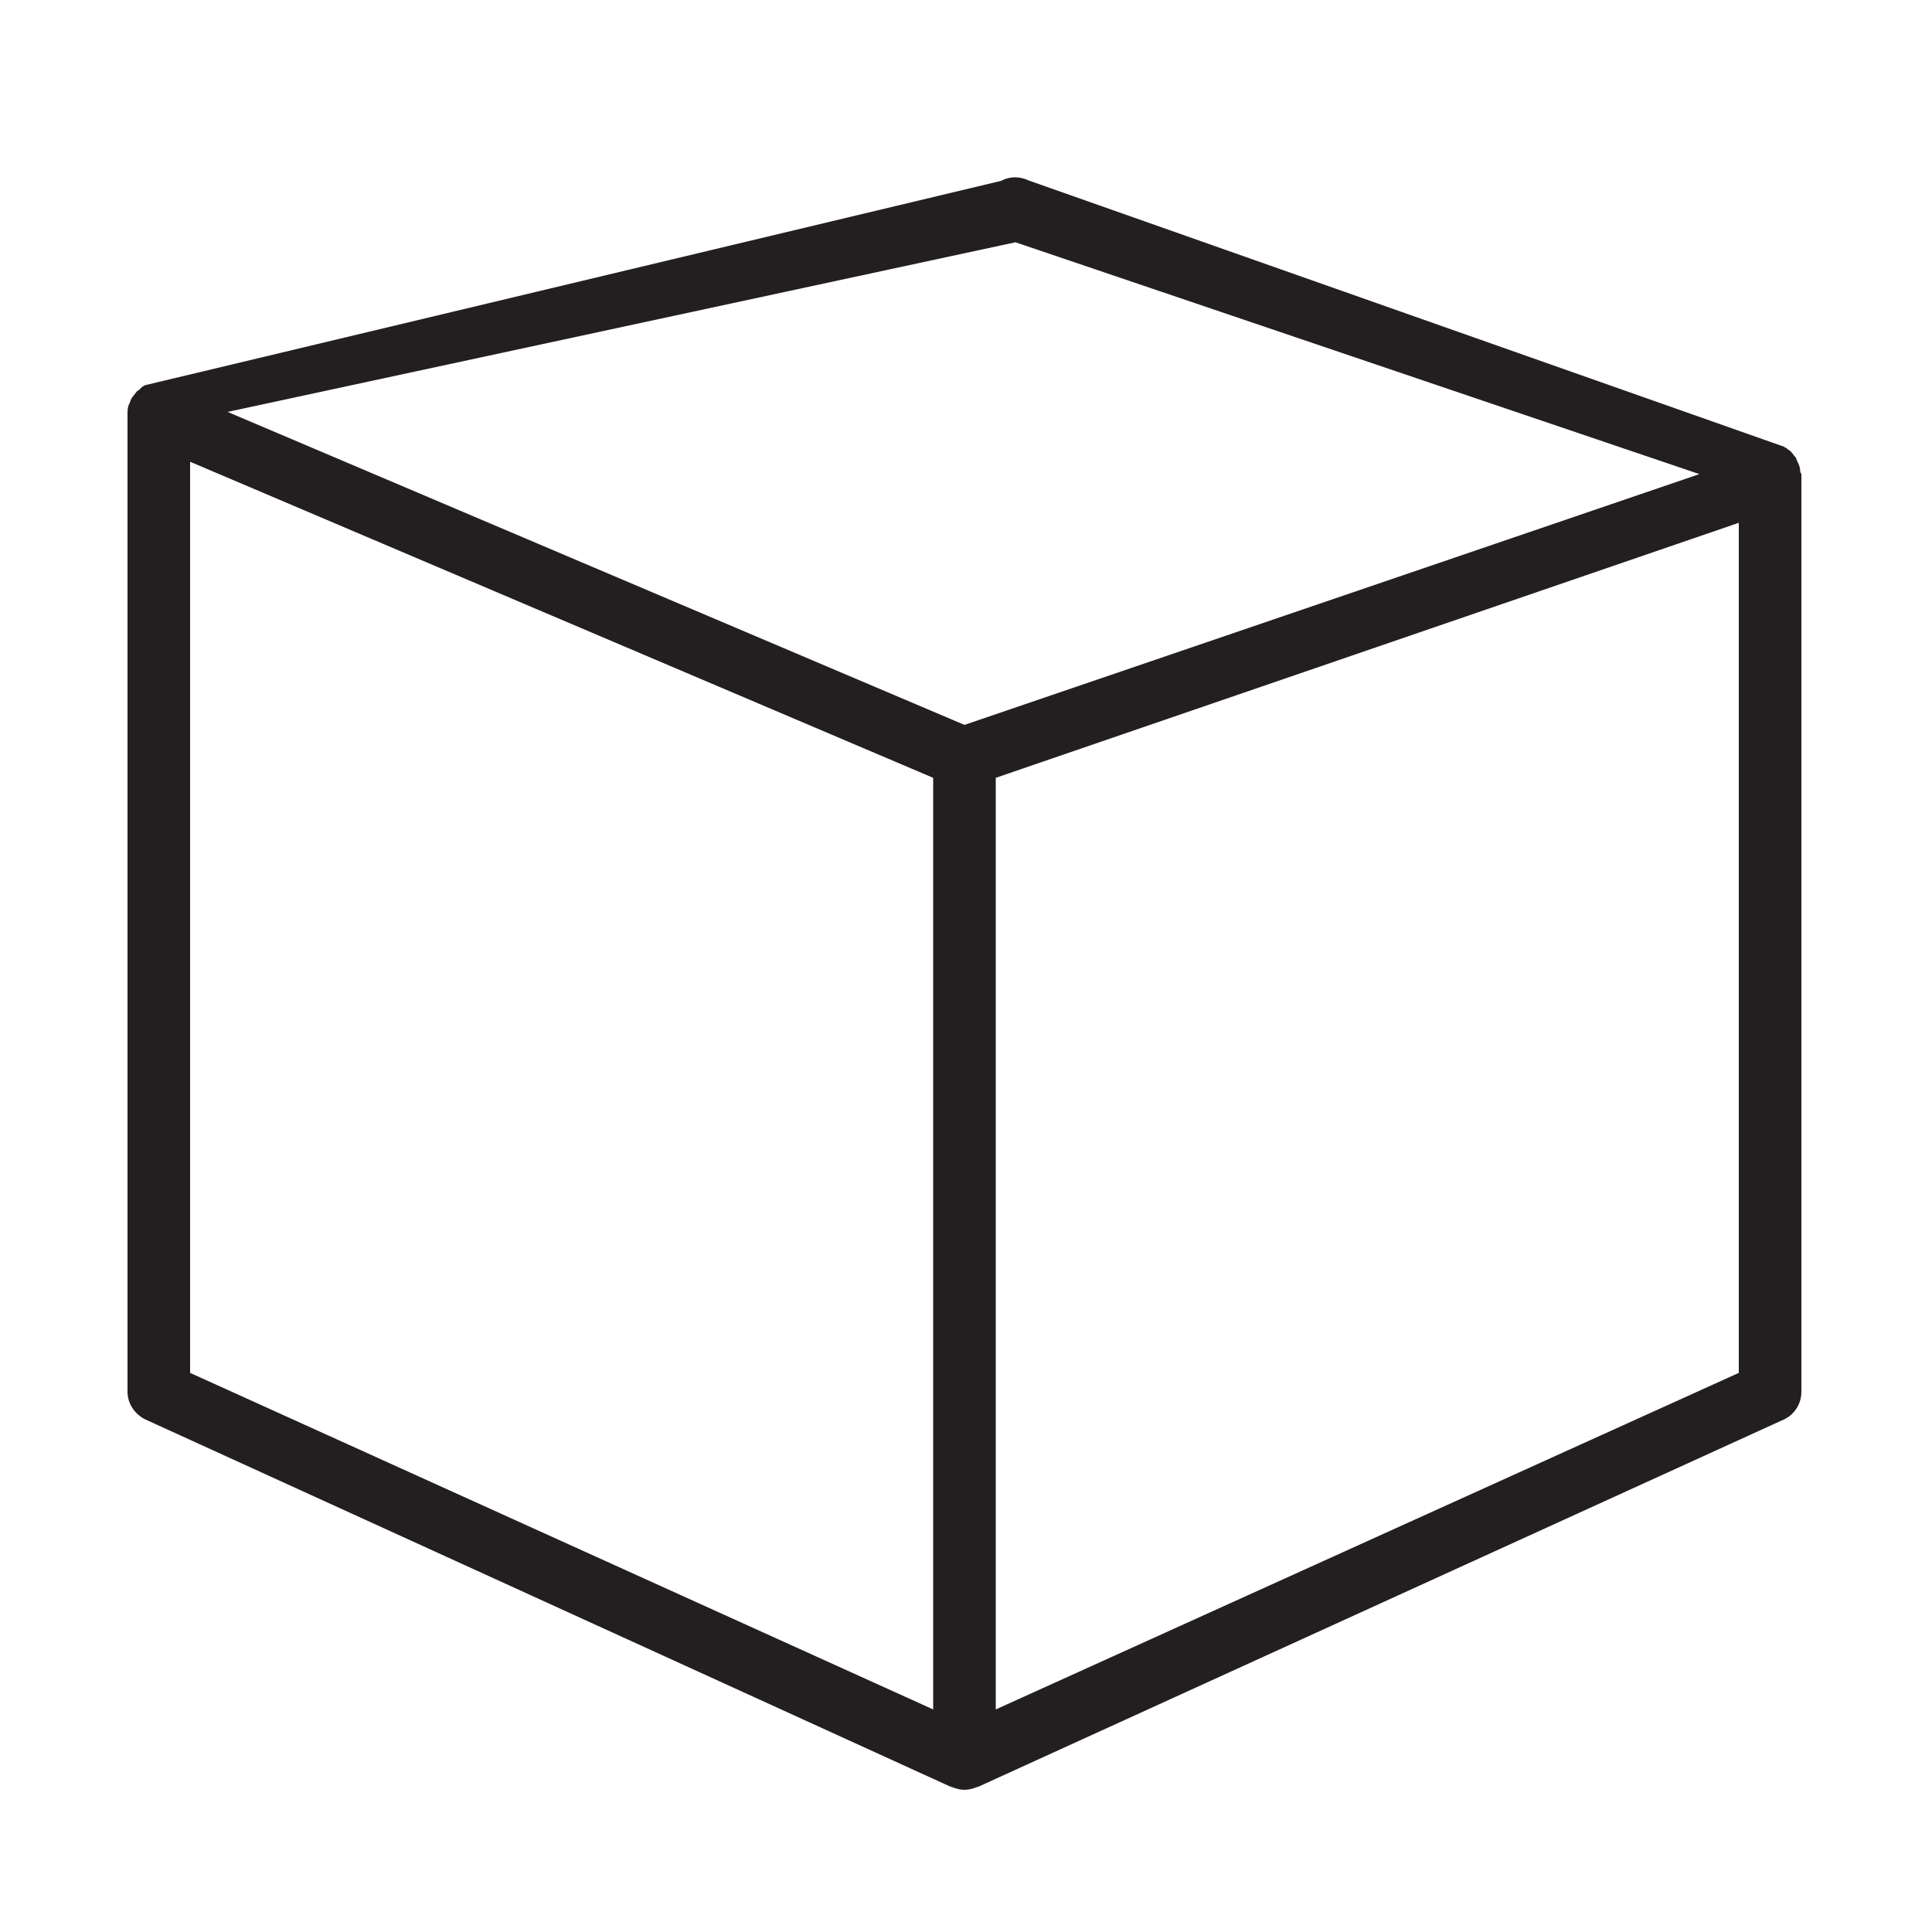 <?xml version="1.0" encoding="utf-8"?>
<!-- Generator: Adobe Illustrator 24.0.3, SVG Export Plug-In . SVG Version: 6.00 Build 0)  -->
<svg version="1.1" id="Layer_1" xmlns="http://www.w3.org/2000/svg" xmlns:xlink="http://www.w3.org/1999/xlink" x="0px" y="0px"
	 viewBox="0 0 500 500" style="enable-background:new 0 0 500 500;" xml:space="preserve">
<style type="text/css">
	.st0{fill:#231F20;}
</style>
<title>Artboard 1</title>
<path class="st0" d="M466,122.5c0-0.1,0-0.3-0.1-0.4c0-0.6-0.1-1.1-0.3-1.7c-0.1-0.3-0.2-0.4-0.3-0.7c-0.2-0.4-0.4-0.8-0.5-1.2
	c-0.2-0.3-0.4-0.4-0.5-0.6c-0.3-0.4-0.5-0.7-0.8-1c-0.2-0.2-0.4-0.4-0.7-0.5c-0.2-0.2-0.4-0.4-0.6-0.5s-0.3-0.1-0.4-0.2
	c-0.1-0.1-0.2-0.2-0.4-0.2L266.2,46.7c-2.3-1.1-4.9-1.1-7.1,0.1L37.5,99.7c-0.1,0-0.2,0.1-0.3,0.2c-0.1,0.1-0.2,0.1-0.3,0.1
	c-0.3,0.3-0.4,0.4-0.7,0.7c-0.3,0.2-0.4,0.4-0.7,0.5c-0.3,0.4-0.5,0.6-0.8,1c-0.5,0.6-0.9,1.2-1.1,2c-0.1,0.2-0.2,0.4-0.3,0.6
	c-0.2,0.6-0.3,1.3-0.3,2v253.4c0,3,1.8,5.7,4.5,7.1L246,462.4c0.1,0.1,0.3,0,0.4,0.1c1,0.4,2.1,0.7,3.2,0.7c1.1,0,2.2-0.3,3.2-0.7
	c0.1-0.1,0.3,0,0.4-0.1l208.6-95.1c2.7-1.3,4.4-4.1,4.4-7.1V122.5L466,122.5z M262.8,62.7l177,60l-190.2,64.9l-190.7-81L262.8,62.7z
	 M49.2,119.5l192.3,81.8v241.1L49.2,355.3V119.5z M450,355.3l-192.3,87.1V201.3l192.3-66V355.3z"/>
</svg>
